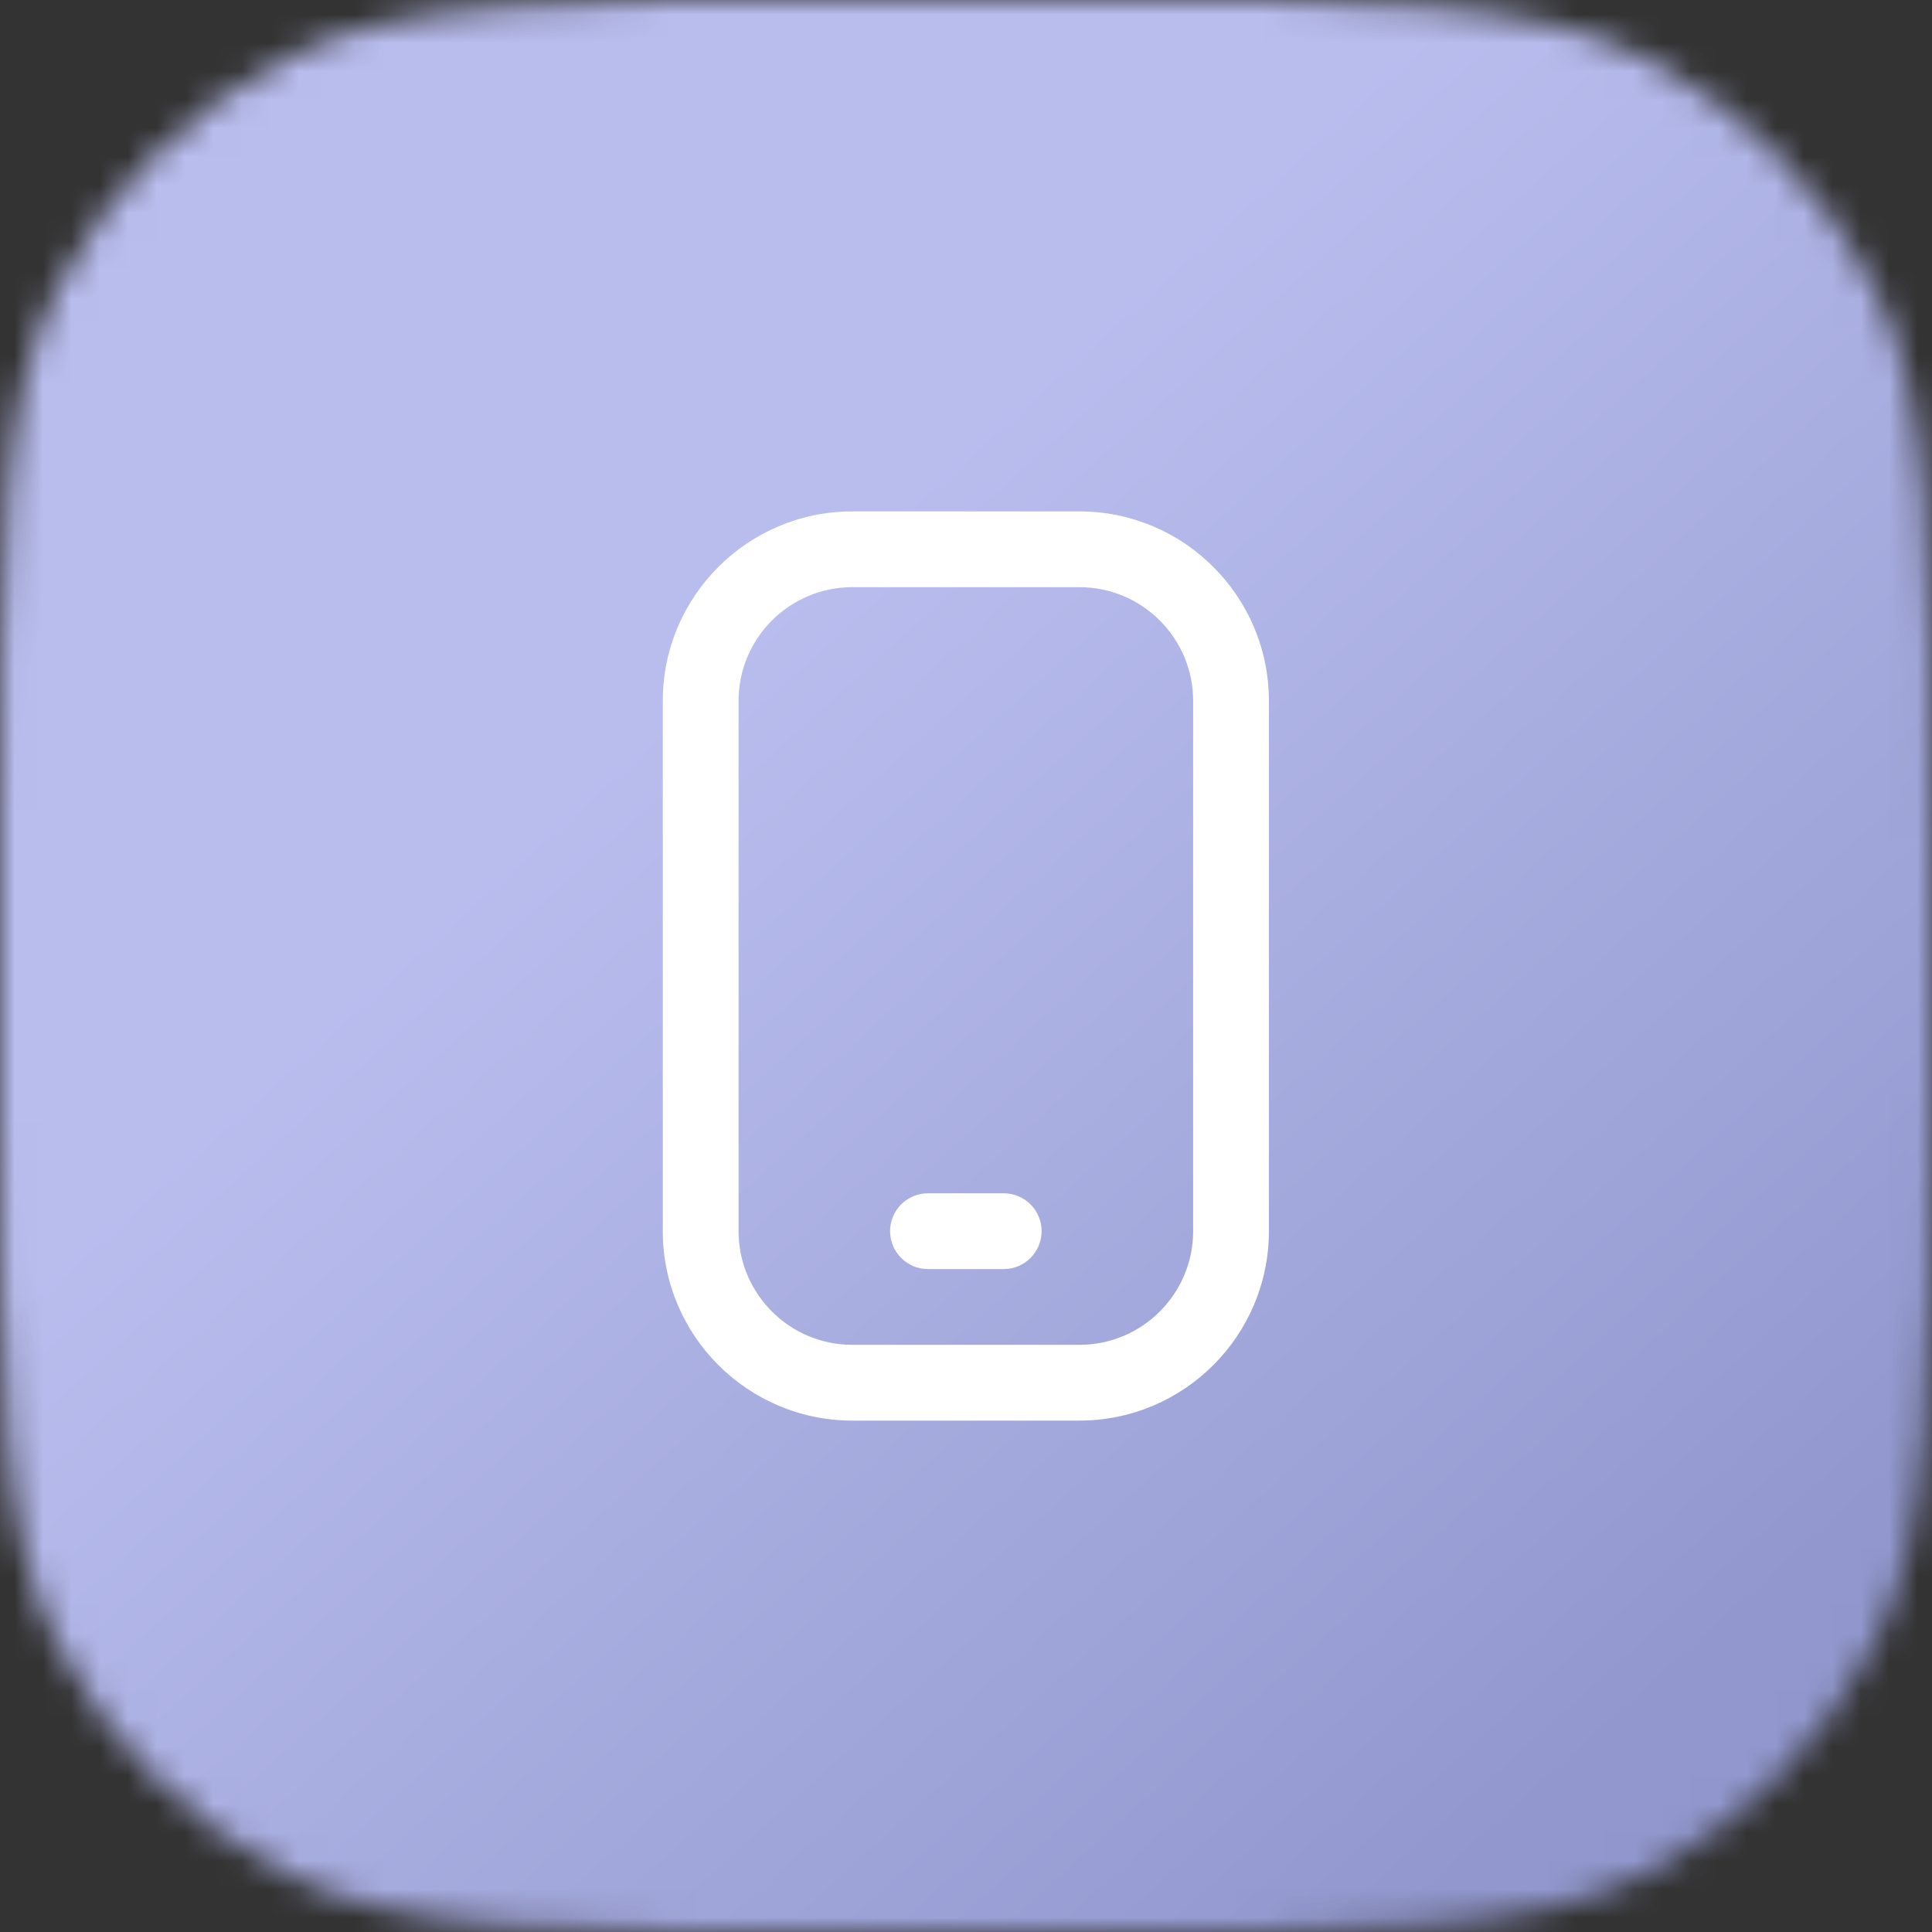 <svg width="68" height="68" viewBox="0 0 68 68" fill="none" xmlns="http://www.w3.org/2000/svg">
<rect x="0" y="0" width="68" height="68" fill="#333333" stroke="none"/>
<g clip-path="url(#clip0_174_841)">
<mask id="mask0_174_841" style="mask-type:alpha" maskUnits="userSpaceOnUse" x="0" y="0" width="68" height="68">
<path d="M0 29.673C0 19.286 0 14.093 2.021 10.126C3.799 6.636 6.636 3.799 10.126 2.021C14.093 0 19.286 0 29.673 0H38.327C48.714 0 53.907 0 57.874 2.021C61.364 3.799 64.201 6.636 65.979 10.126C68 14.093 68 19.286 68 29.673V38.327C68 48.714 68 53.907 65.979 57.874C64.201 61.364 61.364 64.201 57.874 65.979C53.907 68 48.714 68 38.327 68H29.673C19.286 68 14.093 68 10.126 65.979C6.636 64.201 3.799 61.364 2.021 57.874C0 53.907 0 48.714 0 38.327V29.673Z" fill="#0097FD"/>
</mask>
<g mask="url(#mask0_174_841)">
<rect width="68" height="68" fill="url(#paint0_linear_174_841)"/>
<path d="M37.995 50H29.995C26.319 50 23.328 47.009 23.328 43.333V24.667C23.328 20.991 26.319 18 29.995 18H37.995C41.671 18 44.661 20.991 44.661 24.667V43.333C44.661 47.009 41.671 50 37.995 50ZM29.995 20.667C27.79 20.667 25.995 22.461 25.995 24.667V43.333C25.995 45.539 27.79 47.333 29.995 47.333H37.995C40.2 47.333 41.995 45.539 41.995 43.333V24.667C41.995 22.461 40.2 20.667 37.995 20.667H29.995ZM36.661 43.333C36.661 42.597 36.064 42 35.328 42H32.661C31.925 42 31.328 42.597 31.328 43.333C31.328 44.069 31.925 44.667 32.661 44.667H35.328C36.064 44.667 36.661 44.069 36.661 43.333Z" fill="white"/>
</g>
</g>
<defs>
<linearGradient id="paint0_linear_174_841" x1="4.636" y1="-2.87e-06" x2="62.591" y2="64.136" gradientUnits="userSpaceOnUse">
<stop offset="0.358" stop-color="#B9BDEE"/>
<stop offset="0.93" stop-color="#9298CE"/>
</linearGradient>
<clipPath id="clip0_174_841">
<rect width="68" height="68" fill="white"/>
</clipPath>
</defs>
</svg>
